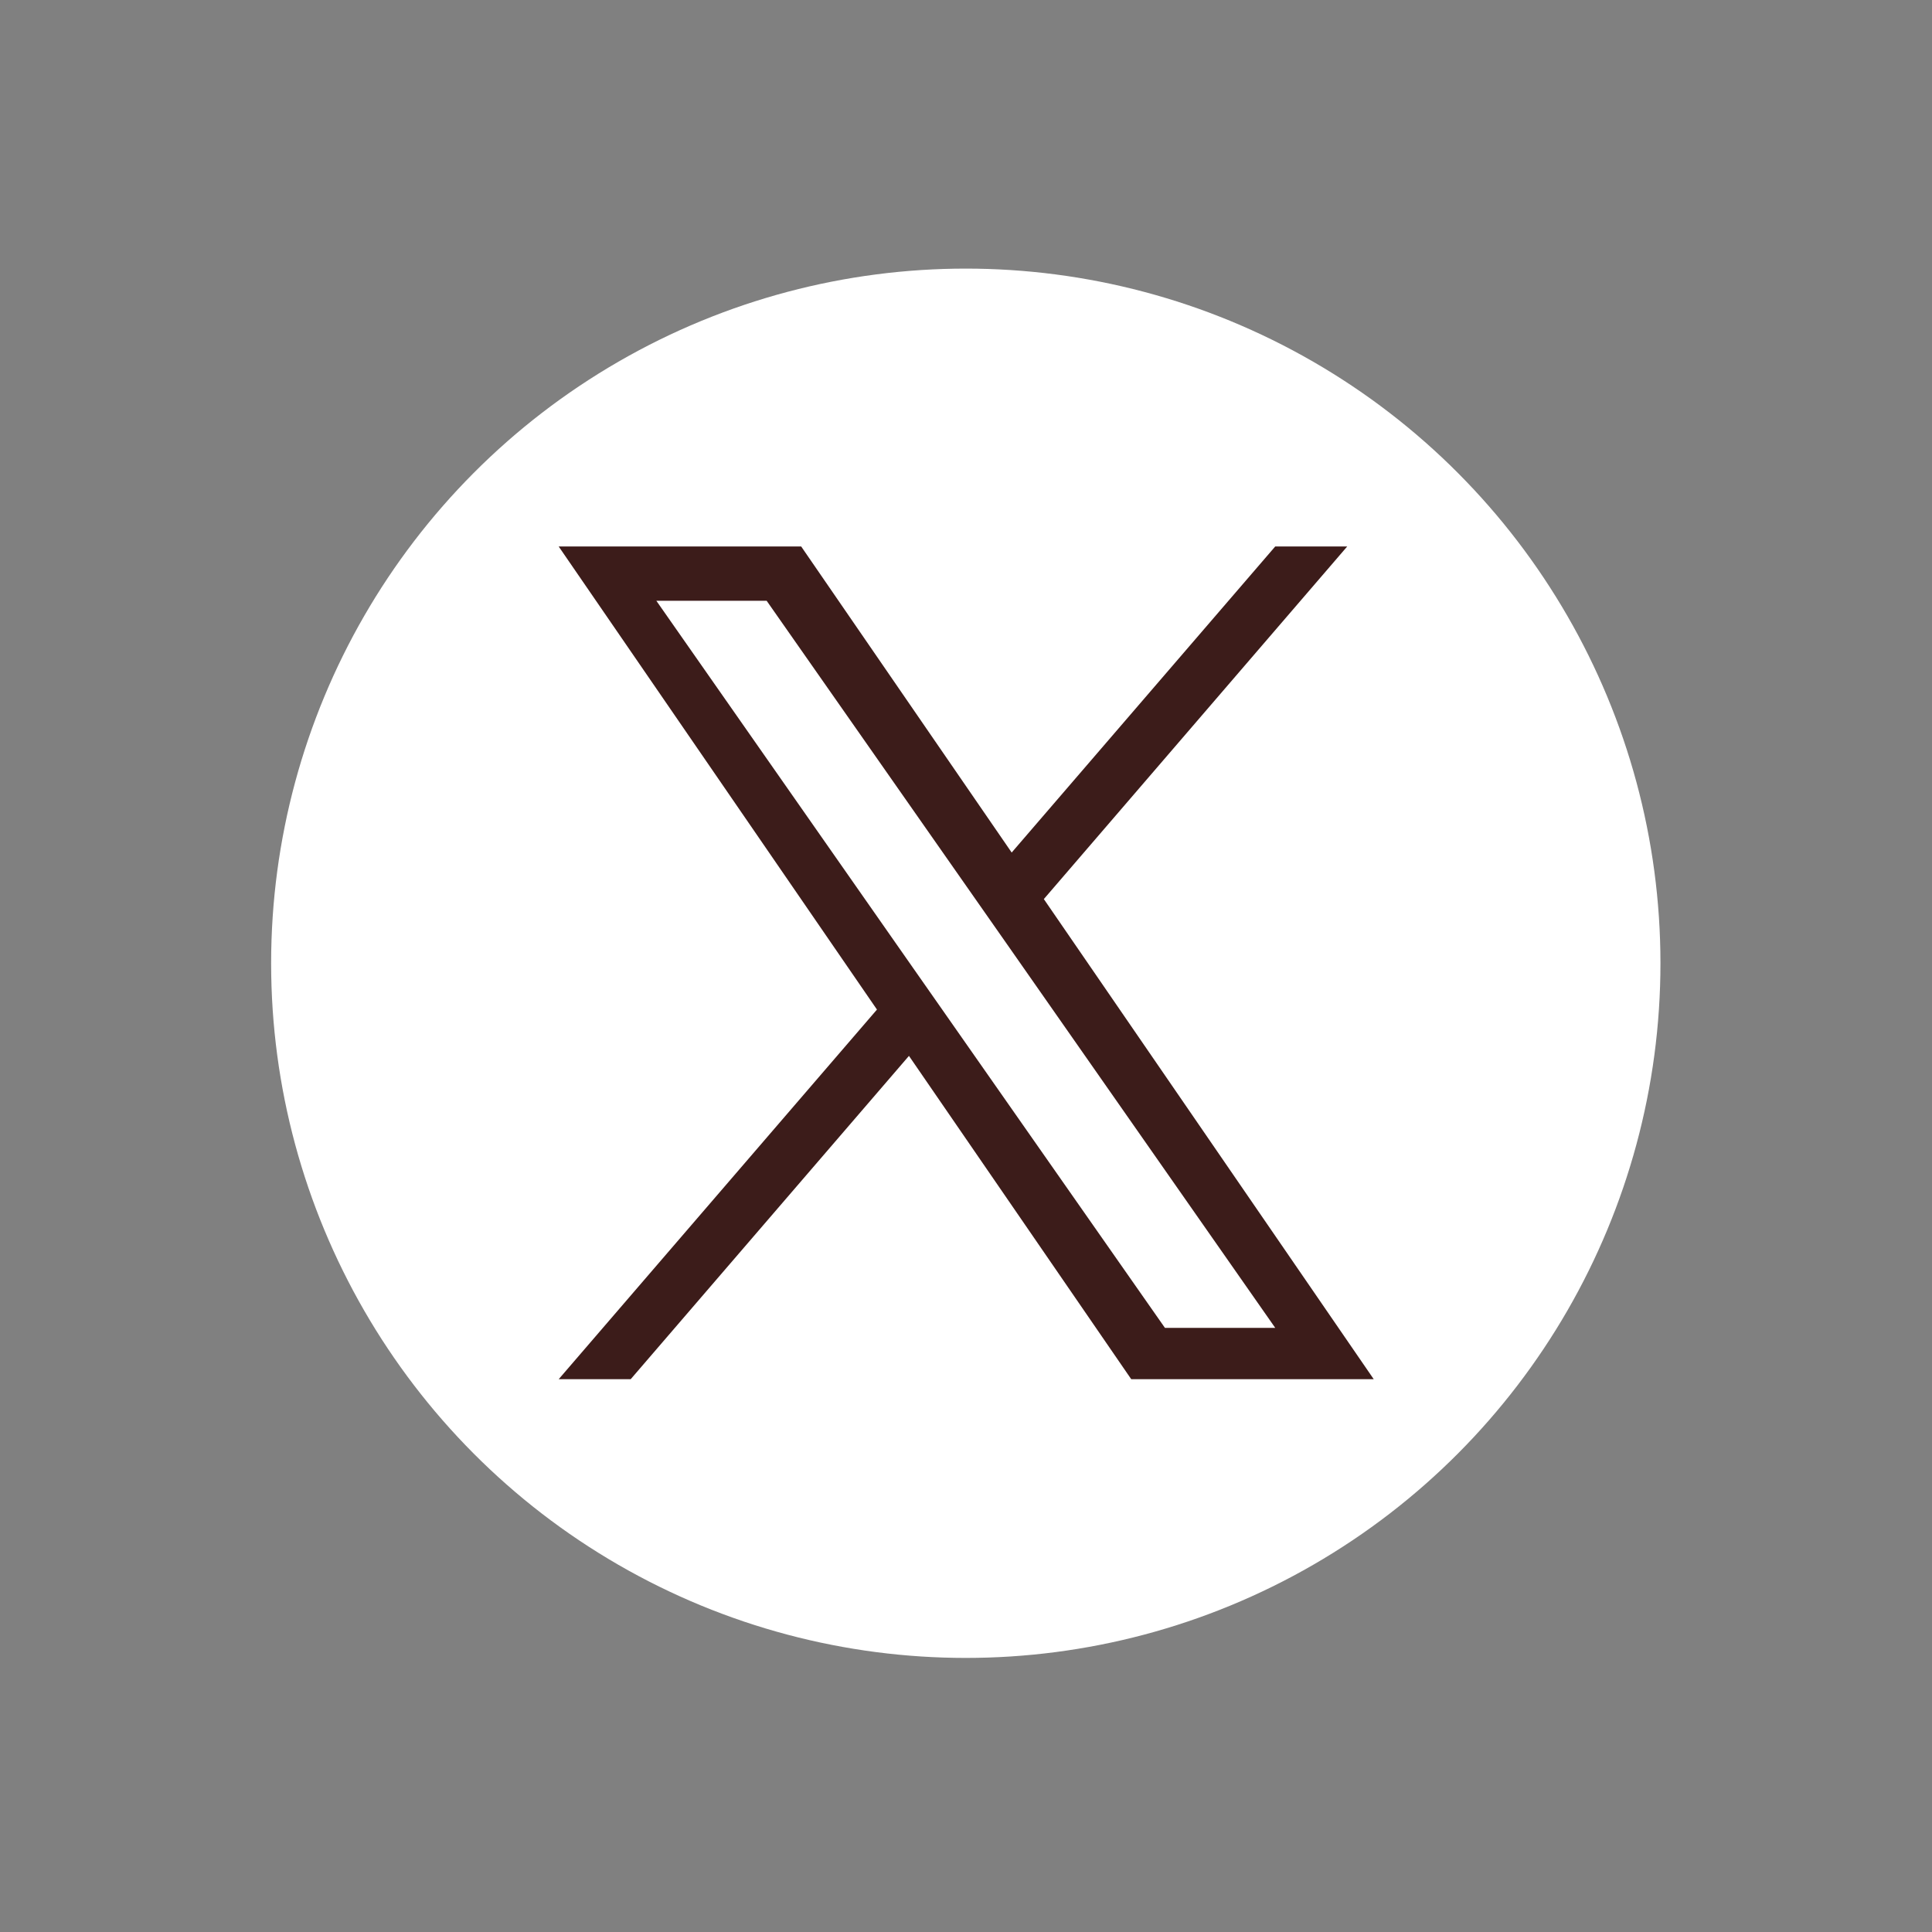 <?xml version="1.0" encoding="UTF-8"?>
<svg id="_レイヤー_2" data-name="レイヤー 2" xmlns="http://www.w3.org/2000/svg" viewBox="0 0 45.89 45.89">
  <rect x="0" y="0" width="45.89" height="45.89" fill="#808080" stroke="none"/>
  <defs>
    <style>
      .cls-1 {
        fill: none;
      }

      .cls-2 {
        fill: #fff;
      }

      .cls-3 {
        fill: #3c1c1a;
      }
    </style>
  </defs>
  <g id="_レイヤー_2-2" data-name="レイヤー 2">
    <g>
      <g>
        <circle class="cls-2" cx="22.94" cy="22.88" r="16.5"/>
        <path class="cls-3" d="M24.79,21.36l7.21-8.38h-1.71l-6.26,7.27-5-7.27h-5.76l7.56,11-7.56,8.78h1.71l6.61-7.68,5.28,7.68h5.76l-7.84-11.41h0ZM22.45,24.08l-.77-1.1-6.09-8.71h2.62l4.92,7.03.77,1.1,6.39,9.14h-2.62l-5.22-7.46h0Z"/>
      </g>
      <rect class="cls-1" width="45.89" height="45.89"/>
    </g>
  </g>
</svg>